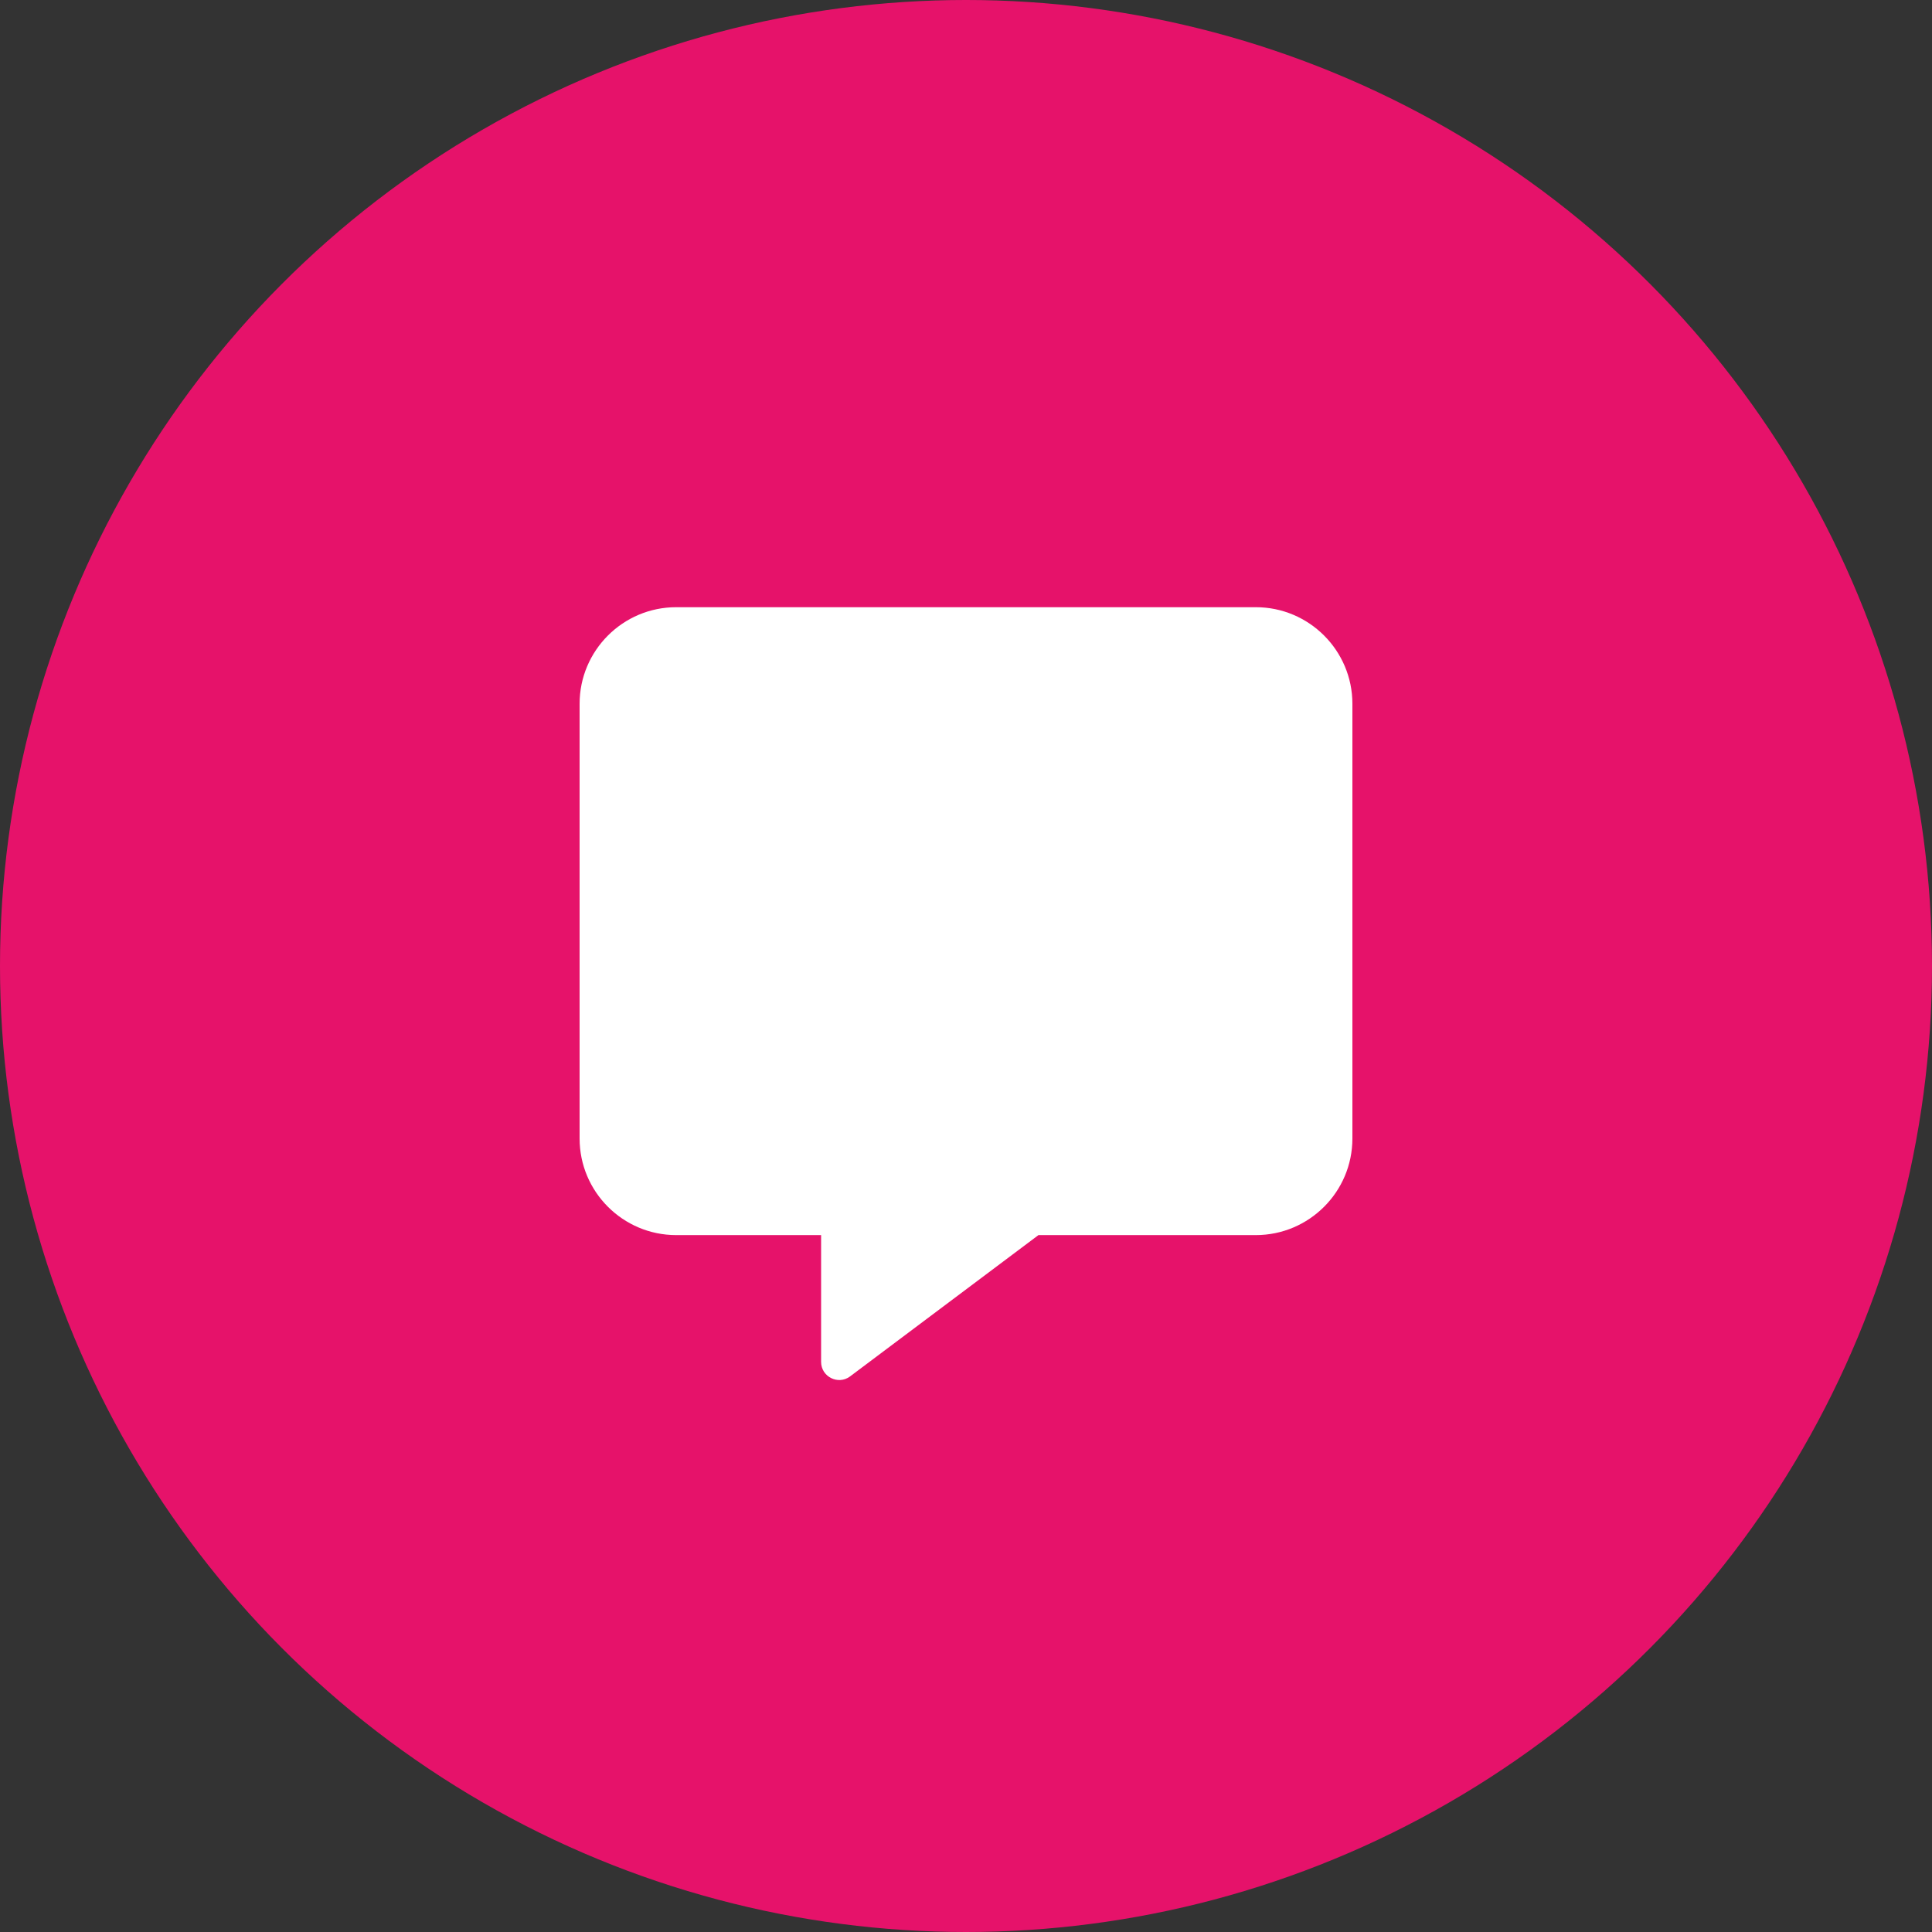 <svg width="70" height="70" viewBox="0 0 70 70" fill="none" xmlns="http://www.w3.org/2000/svg">
<rect x="0" y="0" width="70" height="70" fill="#333333" stroke="none"/>
<circle cx="35" cy="35" r="35" fill="#E6126A"/>
<g clip-path="url(#clip0_275_1138)">
<path d="M45.5 22H24.5C22.57 22 21 23.57 21 25.5V41.25C21 43.181 22.57 44.75 24.5 44.75H29.75V49.344C29.75 49.88 30.363 50.191 30.794 49.874L37.625 44.75H45.5C47.431 44.75 49 43.181 49 41.25V25.5C49 23.57 47.431 22 45.5 22Z" fill="white"/>
</g>
<defs>
<clipPath id="clip0_275_1138">
<rect width="28" height="28" fill="white" transform="translate(21 22)"/>
</clipPath>
</defs>
</svg>
